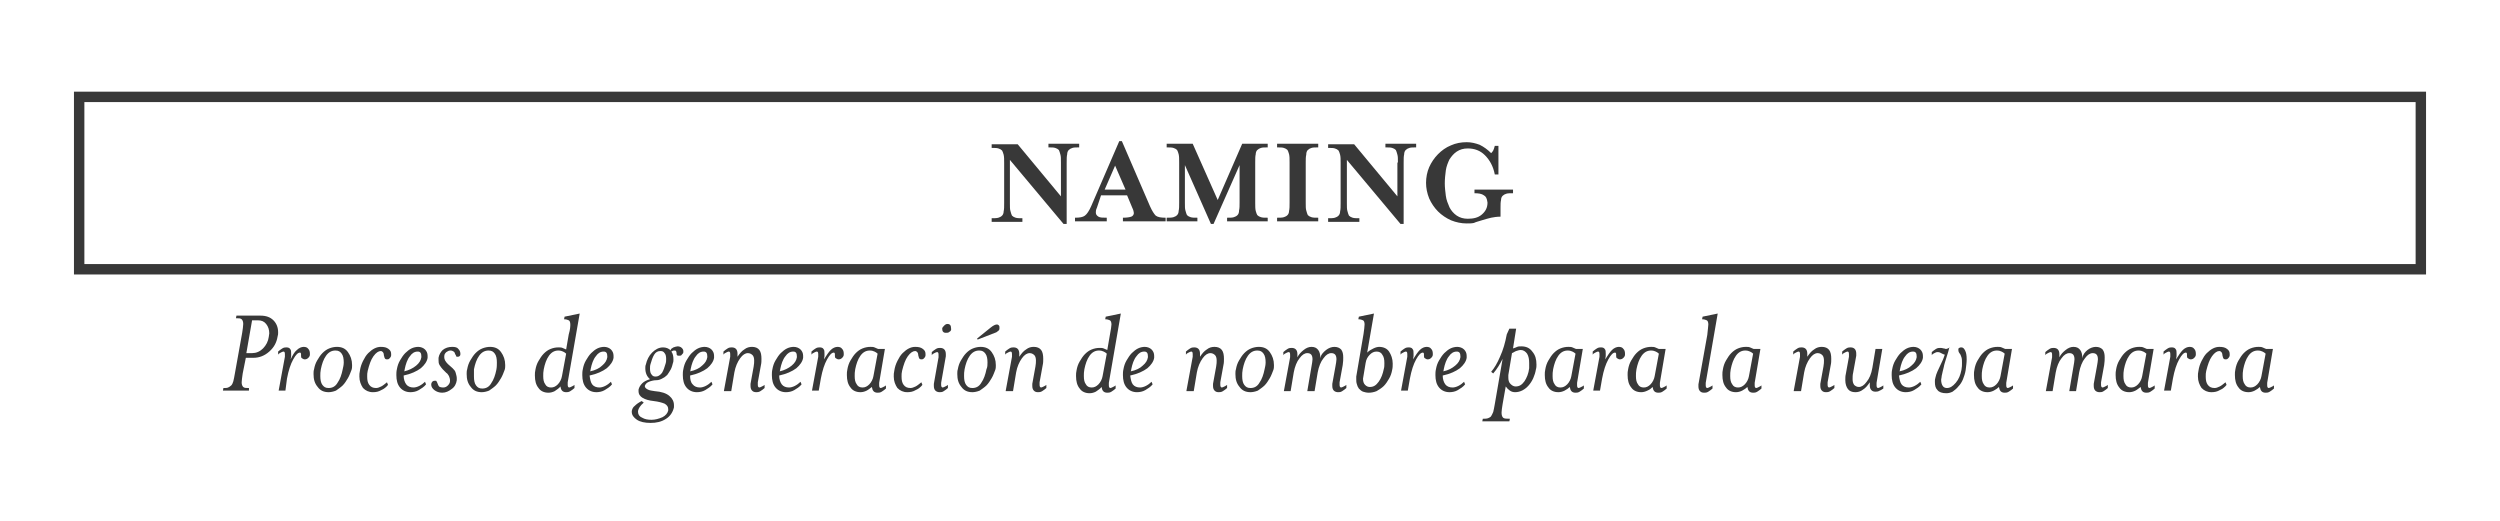 <?xml version="1.0" encoding="utf-8"?>
<!-- Generator: Adobe Illustrator 21.0.0, SVG Export Plug-In . SVG Version: 6.00 Build 0)  -->
<svg version="1.1" id="Layer_1" xmlns="http://www.w3.org/2000/svg" xmlns:xlink="http://www.w3.org/1999/xlink" x="0px" y="0px"
	 viewBox="0 0 480 100" style="enable-background:new 0 0 480 100;" xml:space="preserve">
<style type="text/css">
	.st0{fill:#383838;}
	.st1{fill:none;stroke:#383838;stroke-width:2;stroke-miterlimit:10;}
</style>
<g>
	<g>
		<path class="st0" d="M203.7,31.2c0-0.7,0-1.2-0.1-1.5c-0.1-0.4-0.2-0.7-0.3-0.9c-0.2-0.2-0.4-0.3-0.7-0.4
			c-0.3-0.1-0.7-0.1-1.3-0.1v-0.7h5.9v0.7c-0.6,0-1,0-1.3,0.1c-0.3,0.1-0.5,0.2-0.7,0.4c-0.2,0.2-0.3,0.5-0.3,0.8
			c-0.1,0.4-0.1,0.9-0.1,1.6V43h-0.6l-10.3-12.3v8.3c0,0.7,0,1.2,0.1,1.5c0.1,0.4,0.2,0.7,0.3,0.9c0.2,0.2,0.4,0.3,0.7,0.4
			c0.3,0.1,0.7,0.1,1.3,0.1v0.7h-5.9v-0.7c0.5,0,1,0,1.3-0.1c0.3-0.1,0.5-0.2,0.7-0.4c0.2-0.2,0.3-0.5,0.3-0.8
			c0.1-0.4,0.1-0.9,0.1-1.6v-7.7c0-0.7,0-1.2-0.1-1.6c-0.1-0.4-0.2-0.6-0.3-0.8c-0.2-0.2-0.4-0.3-0.7-0.4c-0.3-0.1-0.7-0.1-1.3-0.1
			v-0.7h5l8.3,10V31.2z"/>
		<path class="st0" d="M210.6,39.9c-0.2,0.4-0.2,0.7-0.2,0.9c0,0.4,0.2,0.6,0.5,0.8c0.3,0.2,0.9,0.2,1.6,0.2v0.7h-6.1v-0.7
			c0.9,0,1.5-0.1,1.9-0.4c0.4-0.3,0.8-0.9,1.2-1.8l5.4-12.5h0.5l5.4,12.5c0.4,0.9,0.8,1.5,1.1,1.8c0.4,0.3,1,0.4,1.9,0.4v0.7h-8.2
			v-0.7c0.8,0,1.3-0.1,1.6-0.2c0.3-0.1,0.5-0.4,0.5-0.7c0-0.2-0.1-0.6-0.3-1l-1-2.4h-5L210.6,39.9z M214.1,31.8l-2,4.6h4L214.1,31.8
			z"/>
		<path class="st0" d="M227.5,38.9c0,0.7,0,1.2,0.1,1.5c0.1,0.4,0.2,0.7,0.3,0.9c0.2,0.2,0.4,0.3,0.7,0.4c0.3,0.1,0.7,0.1,1.3,0.1
			v0.7H224v-0.7c0.5,0,1,0,1.3-0.1c0.3-0.1,0.5-0.2,0.7-0.4c0.2-0.2,0.3-0.5,0.3-0.8c0.1-0.4,0.1-0.9,0.1-1.6v-7.7
			c0-0.7,0-1.2-0.1-1.6c-0.1-0.4-0.2-0.6-0.3-0.8c-0.2-0.2-0.4-0.3-0.7-0.4c-0.3-0.1-0.7-0.1-1.3-0.1v-0.7h5l4.8,10.8l4.7-10.8h4.9
			v0.7c-0.6,0-1,0-1.3,0.1c-0.3,0.1-0.5,0.2-0.7,0.4c-0.2,0.2-0.3,0.5-0.3,0.8c-0.1,0.4-0.1,0.9-0.1,1.6v7.7c0,0.7,0,1.2,0.1,1.6
			c0.1,0.4,0.2,0.6,0.3,0.8c0.2,0.2,0.4,0.3,0.7,0.4c0.3,0.1,0.7,0.1,1.3,0.1v0.7h-7.8v-0.7c0.6,0,1,0,1.3-0.1
			c0.3-0.1,0.5-0.2,0.7-0.4c0.2-0.2,0.3-0.5,0.3-0.9c0.1-0.4,0.1-0.9,0.1-1.5v-7.2L233,43h-0.5l-5-11.3V38.9z"/>
		<path class="st0" d="M245.2,42.5v-0.7c0.5,0,1,0,1.3-0.1c0.3-0.1,0.5-0.2,0.7-0.4c0.2-0.2,0.3-0.5,0.3-0.8
			c0.1-0.4,0.1-0.9,0.1-1.6v-7.7c0-0.7,0-1.2-0.1-1.6c-0.1-0.4-0.2-0.6-0.3-0.8c-0.2-0.2-0.4-0.3-0.7-0.4c-0.3-0.1-0.7-0.1-1.3-0.1
			v-0.7h7.9v0.7c-0.6,0-1,0-1.3,0.1c-0.3,0.1-0.5,0.2-0.7,0.4c-0.2,0.2-0.3,0.5-0.3,0.9c-0.1,0.4-0.1,0.9-0.1,1.5v7.7
			c0,0.7,0,1.2,0.1,1.5c0.1,0.4,0.2,0.7,0.3,0.9c0.2,0.2,0.4,0.3,0.7,0.4c0.3,0.1,0.7,0.1,1.3,0.1v0.7H245.2z"/>
		<path class="st0" d="M268.4,31.2c0-0.7,0-1.2-0.1-1.5c-0.1-0.4-0.2-0.7-0.3-0.9c-0.2-0.2-0.4-0.3-0.7-0.4
			c-0.3-0.1-0.7-0.1-1.3-0.1v-0.7h5.9v0.7c-0.6,0-1,0-1.3,0.1c-0.3,0.1-0.5,0.2-0.7,0.4c-0.2,0.2-0.3,0.5-0.3,0.8
			c-0.1,0.4-0.1,0.9-0.1,1.6V43h-0.6l-10.3-12.3v8.3c0,0.7,0,1.2,0.1,1.5c0.1,0.4,0.2,0.7,0.3,0.9c0.2,0.2,0.4,0.3,0.7,0.4
			c0.3,0.1,0.7,0.1,1.3,0.1v0.7H255v-0.7c0.5,0,1,0,1.3-0.1c0.3-0.1,0.5-0.2,0.7-0.4c0.2-0.2,0.3-0.5,0.3-0.8
			c0.1-0.4,0.1-0.9,0.1-1.6v-7.7c0-0.7,0-1.2-0.1-1.6c-0.1-0.4-0.2-0.6-0.3-0.8c-0.2-0.2-0.4-0.3-0.7-0.4c-0.3-0.1-0.7-0.1-1.3-0.1
			v-0.7h5l8.3,10V31.2z"/>
		<path class="st0" d="M284.9,37.5c-0.4-0.3-1-0.4-1.8-0.4v-0.7h7.4v0.7c-0.6,0-1,0-1.3,0.1c-0.3,0.1-0.5,0.2-0.7,0.4
			c-0.2,0.2-0.3,0.5-0.3,0.8c-0.1,0.4-0.1,0.9-0.1,1.5v1.7c-0.7,0-1.3,0.1-1.8,0.2c-0.5,0.1-1.1,0.3-1.8,0.5
			c-0.6,0.2-1.1,0.3-1.5,0.5c-0.4,0.1-0.9,0.1-1.4,0.1c-1,0-2-0.2-3-0.6c-0.9-0.4-1.8-1-2.5-1.7c-0.7-0.7-1.3-1.6-1.7-2.5
			c-0.4-1-0.6-2-0.6-3s0.2-2.1,0.6-3s1-1.8,1.7-2.5c0.7-0.7,1.5-1.3,2.5-1.7c0.9-0.4,1.9-0.6,3-0.6c0.9,0,1.7,0.2,2.5,0.5
			c0.8,0.4,1.5,0.9,2.2,1.6c0.1-0.1,0.3-0.3,0.4-0.5c0.1-0.2,0.2-0.5,0.3-0.9h0.7v5.5h-0.7c-0.3-1.6-1-2.8-1.9-3.7
			c-0.9-0.9-2-1.3-3.3-1.3c-0.8,0-1.5,0.2-2.1,0.6c-0.6,0.4-1,0.9-1.4,1.5c-0.3,0.6-0.6,1.4-0.7,2.1c-0.1,0.8-0.2,1.6-0.2,2.5
			c0,0.8,0.1,1.6,0.2,2.4c0.1,0.8,0.4,1.5,0.7,2.2c0.3,0.6,0.8,1.2,1.4,1.6c0.6,0.4,1.3,0.6,2.1,0.6c1.1,0,2-0.2,2.7-0.8
			s1.1-1.3,1.1-2.3C285.5,38.1,285.3,37.7,284.9,37.5z"/>
	</g>
	<rect x="15.2" y="18.6" class="st1" width="449.6" height="33.1"/>
	<g>
		<path class="st0" d="M52.5,61.5c0.6,0.6,0.9,1.4,0.9,2.3c0,0.3,0,0.5-0.1,0.8c-0.2,1.2-0.7,2.1-1.6,2.9c-0.9,0.8-1.9,1.2-3.1,1.2
			h-1.4l-0.6,3c-0.1,0.8-0.2,1.3-0.2,1.7c0,0.4,0.1,0.7,0.3,0.9c0.2,0.2,0.6,0.2,1.1,0.2L47.8,75h-5l0.1-0.5c0.4,0,0.7,0,0.9-0.1
			c0.2-0.1,0.4-0.2,0.6-0.4c0.2-0.2,0.3-0.5,0.4-0.8c0.1-0.4,0.2-0.9,0.3-1.5l1.4-7.8c0.1-0.7,0.2-1.3,0.2-1.7
			c0-0.4-0.1-0.7-0.3-0.9c-0.2-0.2-0.6-0.2-1.1-0.2l0.1-0.5H50C51.1,60.6,51.9,60.9,52.5,61.5z M50.5,66.9c0.6-0.6,1-1.4,1.1-2.2
			c0-0.2,0.1-0.5,0.1-0.7c0-0.7-0.2-1.3-0.6-1.8c-0.4-0.5-0.9-0.7-1.6-0.7h-1.1l-1.1,6.3h1.1C49.2,67.8,49.9,67.5,50.5,66.9z"/>
		<path class="st0" d="M57,67.2c0.4-0.4,0.9-0.6,1.3-0.6c0.4,0,0.7,0.1,0.9,0.4c0.2,0.2,0.3,0.5,0.3,0.9c0,0,0,0.1,0,0.1
			c0,0.1,0,0.1,0,0.1c0,0.2-0.1,0.4-0.3,0.6c-0.2,0.2-0.4,0.3-0.7,0.3c-0.2,0-0.3-0.1-0.5-0.2s-0.2-0.3-0.2-0.5c0,0,0,0,0,0v-0.1
			c0,0,0-0.1,0-0.1c0,0,0-0.1,0-0.1c0-0.2-0.1-0.3-0.2-0.3c-0.4,0-0.8,0.4-1.3,1.3c-0.5,0.9-0.9,2.1-1.2,3.7L54.8,75h-1.3l1.2-6.5
			c0-0.2,0-0.3,0-0.5c0-0.4-0.1-0.5-0.3-0.5c-0.1,0-0.3,0.1-0.5,0.2c-0.2,0.1-0.4,0.2-0.5,0.4v-0.6c0.2-0.2,0.5-0.4,0.8-0.6
			c0.3-0.2,0.6-0.2,0.8-0.2c0.3,0,0.6,0.1,0.7,0.3c0.2,0.2,0.2,0.5,0.2,0.9c0,0.1,0,0.3,0,0.5l-0.1,0.6C56.2,68.2,56.5,67.6,57,67.2
			z"/>
		<path class="st0" d="M66.8,72.6c-0.3,0.5-0.6,1-1,1.4s-0.9,0.7-1.3,1c-0.5,0.2-1,0.3-1.4,0.3c-0.9,0-1.6-0.3-2.1-1
			c-0.6-0.7-0.8-1.5-0.8-2.5c0-0.3,0-0.6,0.1-0.9c0.1-0.6,0.3-1.2,0.6-1.7c0.3-0.5,0.6-1,1-1.4c0.4-0.4,0.8-0.7,1.3-0.9
			c0.5-0.2,1-0.3,1.5-0.3c0.9,0,1.6,0.3,2.1,1s0.8,1.5,0.8,2.5c0,0.3,0,0.6-0.1,0.9C67.3,71.5,67.1,72.1,66.8,72.6z M66,69.6
			c0-0.7-0.1-1.3-0.4-1.7s-0.6-0.6-1.2-0.6c-0.7,0-1.3,0.3-1.8,1s-0.8,1.6-1,2.6c-0.1,0.5-0.1,0.9-0.1,1.3c0,0.7,0.1,1.3,0.4,1.7
			s0.6,0.6,1.2,0.6c0.7,0,1.3-0.3,1.7-1c0.5-0.7,0.8-1.6,1-2.6C65.9,70.5,66,70,66,69.6z"/>
		<path class="st0" d="M73.2,74.9c-0.5,0.3-1,0.4-1.6,0.4c-0.8,0-1.4-0.3-1.9-0.8c-0.4-0.6-0.7-1.3-0.7-2.2c0-0.4,0-0.7,0.1-1.1
			c0.1-0.7,0.3-1.3,0.6-1.9c0.3-0.6,0.6-1.1,1-1.5c0.4-0.4,0.8-0.7,1.2-0.9s0.8-0.3,1.2-0.3c0.7,0,1.1,0.1,1.5,0.4s0.5,0.6,0.5,1
			l0,0.1c0,0,0,0.1,0,0.1c0,0.2-0.1,0.4-0.3,0.6s-0.3,0.2-0.5,0.2c-0.2,0-0.4-0.1-0.4-0.2c-0.1-0.1-0.1-0.3-0.2-0.6
			c0-0.3-0.1-0.5-0.2-0.6c-0.1-0.1-0.2-0.2-0.4-0.2c-0.4,0-0.9,0.3-1.4,1c-0.5,0.7-0.8,1.6-1.1,2.8c-0.1,0.4-0.1,0.7-0.1,1.1
			c0,0.7,0.1,1.2,0.4,1.6c0.3,0.4,0.7,0.6,1.3,0.6c0.3,0,0.6-0.1,1-0.3c0.4-0.2,0.7-0.5,1.1-0.8l0.2,0.5
			C74.2,74.3,73.7,74.7,73.2,74.9z"/>
		<path class="st0" d="M78,73.8c0.3,0.4,0.8,0.6,1.4,0.6c0.3,0,0.7-0.1,1.1-0.3c0.4-0.2,0.8-0.5,1.1-0.8l0.2,0.5
			c-0.4,0.5-0.9,0.8-1.4,1.1s-1.1,0.4-1.6,0.4c-0.8,0-1.5-0.3-2-0.9c-0.5-0.6-0.7-1.4-0.7-2.4c0-0.3,0-0.7,0.1-1.1
			c0.1-0.6,0.3-1.2,0.6-1.7c0.3-0.5,0.6-1,1-1.4c0.4-0.4,0.8-0.7,1.2-0.9s0.9-0.3,1.3-0.3c0.5,0,1,0.2,1.3,0.5
			c0.3,0.3,0.5,0.7,0.5,1.2c0,0.1,0,0.3,0,0.4c-0.1,0.7-0.6,1.4-1.3,2c-0.8,0.6-1.9,1.1-3.3,1.4C77.5,72.8,77.7,73.4,78,73.8z
			 M79.9,70.2c0.6-0.5,0.9-1,1-1.6c0,0,0-0.1,0-0.1c0-0.1,0-0.1,0-0.1c0-0.6-0.2-0.9-0.7-0.9c-0.6,0-1.1,0.3-1.5,0.9
			c-0.5,0.6-0.8,1.5-1,2.5c0,0.1,0,0.2-0.1,0.4C78.5,71.1,79.3,70.7,79.9,70.2z"/>
		<path class="st0" d="M86.7,74.7c-0.5,0.4-1.1,0.7-1.8,0.7c-0.6,0-1.1-0.2-1.5-0.5c-0.4-0.3-0.6-0.7-0.6-1c0,0,0-0.1,0-0.1v-0.1
			c0.1-0.4,0.3-0.6,0.7-0.6c0.2,0,0.3,0,0.3,0.1c0.1,0.1,0.1,0.2,0.2,0.4c0.1,0.3,0.2,0.5,0.3,0.6s0.4,0.2,0.8,0.2
			c0.3,0,0.6-0.1,0.9-0.4c0.2-0.2,0.4-0.5,0.4-0.8c0,0,0,0,0-0.1c0,0,0-0.1,0-0.1c0-0.3-0.1-0.5-0.2-0.8c-0.2-0.3-0.3-0.5-0.5-0.6
			L85,70.9c-0.2-0.2-0.4-0.5-0.6-0.8c-0.2-0.3-0.2-0.7-0.2-1c0,0,0-0.1,0-0.2c0-0.1,0-0.1,0-0.2c0.1-0.6,0.4-1.1,0.8-1.5
			c0.5-0.4,1.1-0.6,1.8-0.6c0.6,0,1,0.1,1.2,0.4c0.3,0.3,0.4,0.6,0.4,1c0,0.3-0.2,0.5-0.5,0.5c-0.2,0-0.3,0-0.3-0.1
			s-0.1-0.2-0.2-0.4c-0.1-0.2-0.1-0.4-0.3-0.5s-0.3-0.2-0.6-0.2c-0.3,0-0.5,0.1-0.8,0.3c-0.2,0.2-0.4,0.4-0.4,0.8c0,0,0,0.1,0,0.1
			c0,0.1,0,0.1,0,0.1c0,0.4,0.2,0.8,0.7,1.3l0.9,0.8c0.3,0.3,0.5,0.5,0.6,0.9s0.2,0.7,0.2,1c0,0.1,0,0.1,0,0.2c0,0.1,0,0.2,0,0.2
			C87.6,73.7,87.3,74.3,86.7,74.7z"/>
		<path class="st0" d="M96.2,72.6c-0.3,0.5-0.6,1-1,1.4s-0.9,0.7-1.3,1c-0.5,0.2-1,0.3-1.4,0.3c-0.9,0-1.6-0.3-2.1-1
			c-0.6-0.7-0.8-1.5-0.8-2.5c0-0.3,0-0.6,0.1-0.9c0.1-0.6,0.3-1.2,0.6-1.7c0.3-0.5,0.6-1,1-1.4c0.4-0.4,0.8-0.7,1.3-0.9
			c0.5-0.2,1-0.3,1.5-0.3c0.9,0,1.6,0.3,2.1,1s0.8,1.5,0.8,2.5c0,0.3,0,0.6-0.1,0.9C96.7,71.5,96.5,72.1,96.2,72.6z M95.4,69.6
			c0-0.7-0.1-1.3-0.4-1.7s-0.6-0.6-1.2-0.6c-0.7,0-1.3,0.3-1.8,1s-0.8,1.6-1,2.6C91,71.4,91,71.9,91,72.3c0,0.7,0.1,1.3,0.4,1.7
			s0.6,0.6,1.2,0.6c0.7,0,1.3-0.3,1.7-1c0.5-0.7,0.8-1.6,1-2.6C95.4,70.5,95.4,70,95.4,69.6z"/>
		<path class="st0" d="M109.5,62.3c0-0.4-0.1-0.7-0.3-0.8s-0.5-0.2-0.9-0.2l0.1-0.5l2.9-0.6L109,73.4c0,0.2,0,0.3,0,0.5
			c0,0.3,0.1,0.5,0.3,0.5c0.1,0,0.3-0.1,0.5-0.2c0.2-0.1,0.4-0.2,0.5-0.3v0.6c-0.2,0.2-0.5,0.4-0.8,0.6c-0.3,0.2-0.6,0.2-0.8,0.2
			c-0.7,0-1-0.4-1.1-1.1c-0.3,0.4-0.7,0.6-1.1,0.9c-0.4,0.2-0.8,0.3-1.2,0.3c-0.8,0-1.5-0.3-1.9-0.9c-0.5-0.6-0.7-1.4-0.7-2.4
			c0-0.4,0-0.7,0.1-1.1c0.1-0.6,0.3-1.2,0.6-1.7c0.3-0.5,0.6-1,1-1.4c0.4-0.4,0.8-0.7,1.3-0.9c0.5-0.2,1-0.3,1.5-0.3
			c0.3,0,0.6,0,0.8,0.1c0.2,0.1,0.5,0.2,0.7,0.3l0.5-2.9C109.5,63.2,109.5,62.6,109.5,62.3z M108.7,67.9c-0.2-0.2-0.4-0.3-0.6-0.4
			c-0.2-0.1-0.5-0.2-0.9-0.2c-0.7,0-1.3,0.3-1.8,1c-0.5,0.7-0.8,1.6-1,2.6c-0.1,0.5-0.1,0.9-0.1,1.3c0,0.7,0.1,1.2,0.4,1.6
			c0.2,0.4,0.6,0.6,1.1,0.6c0.5,0,0.9-0.2,1.3-0.6c0.4-0.4,0.7-1,0.8-1.6L108.7,67.9z"/>
		<path class="st0" d="M113.7,73.8c0.3,0.4,0.8,0.6,1.4,0.6c0.3,0,0.7-0.1,1.1-0.3c0.4-0.2,0.8-0.5,1.1-0.8l0.2,0.5
			c-0.4,0.5-0.9,0.8-1.4,1.1s-1.1,0.4-1.6,0.4c-0.8,0-1.5-0.3-2-0.9c-0.5-0.6-0.7-1.4-0.7-2.4c0-0.3,0-0.7,0.1-1.1
			c0.1-0.6,0.3-1.2,0.6-1.7c0.3-0.5,0.6-1,1-1.4c0.4-0.4,0.8-0.7,1.2-0.9s0.9-0.3,1.3-0.3c0.5,0,1,0.2,1.3,0.5
			c0.3,0.3,0.5,0.7,0.5,1.2c0,0.1,0,0.3,0,0.4c-0.1,0.7-0.6,1.4-1.3,2c-0.8,0.6-1.9,1.1-3.3,1.4C113.3,72.8,113.4,73.4,113.7,73.8z
			 M115.6,70.2c0.6-0.5,0.9-1,1-1.6c0,0,0-0.1,0-0.1c0-0.1,0-0.1,0-0.1c0-0.6-0.2-0.9-0.7-0.9c-0.6,0-1.1,0.3-1.5,0.9
			c-0.5,0.6-0.8,1.5-1,2.5c0,0.1,0,0.2-0.1,0.4C114.3,71.1,115.1,70.7,115.6,70.2z"/>
		<path class="st0" d="M129.3,66.7c0.3-0.1,0.6-0.2,0.8-0.2c0.3,0,0.6,0.1,0.8,0.3c0.2,0.2,0.3,0.4,0.3,0.6c0,0,0,0,0,0.1
			c0,0,0,0,0,0.1c0,0.2-0.1,0.3-0.3,0.5c-0.1,0.2-0.3,0.2-0.5,0.2c-0.2,0-0.3,0-0.4-0.1c-0.1-0.1-0.1-0.2-0.1-0.4
			c0-0.2-0.1-0.3-0.1-0.4c-0.1-0.1-0.2-0.1-0.4-0.1c-0.2,0-0.3,0.1-0.5,0.2c0.3,0.4,0.4,0.9,0.4,1.5c0,0.2,0,0.5-0.1,0.7
			c-0.1,0.4-0.2,0.8-0.4,1.2c-0.2,0.4-0.5,0.8-0.7,1.1c-0.3,0.3-0.6,0.5-1,0.7c-0.4,0.2-0.7,0.3-1.1,0.3c-0.4,0-0.9,0.1-1.4,0.3
			c-0.5,0.2-0.7,0.5-0.8,0.8c0,0.3,0.2,0.5,0.6,0.7c0.4,0.2,0.8,0.2,1.3,0.3c1.3,0.1,2.2,0.4,2.8,0.9c0.6,0.5,0.9,1.1,0.9,1.8
			c0,0.1,0,0.3,0,0.4c-0.2,0.9-0.7,1.7-1.5,2.2c-0.9,0.6-1.9,0.8-3,0.8c-1.1,0-2-0.2-2.6-0.6c-0.6-0.4-1-0.9-1-1.5c0,0,0-0.1,0-0.1
			c0-0.1,0-0.1,0-0.1c0.1-0.4,0.2-0.7,0.6-1c0.3-0.3,0.7-0.6,1.3-0.9l0.4,0.3c-0.7,0.6-1,1.1-1.1,1.6c0,0,0,0,0,0.1c0,0,0,0.1,0,0.1
			c0,0.5,0.3,0.9,0.8,1.1c0.5,0.3,1.1,0.4,1.8,0.4c0.7,0,1.4-0.2,2.1-0.5c0.6-0.3,1-0.8,1.1-1.3c0,0,0-0.1,0-0.1c0-0.1,0-0.1,0-0.1
			c0-0.5-0.2-0.8-0.7-1.1c-0.5-0.2-1.2-0.4-2.1-0.5c-0.9-0.1-1.6-0.3-2.1-0.6s-0.8-0.7-0.8-1.3c0,0,0-0.1,0-0.1c0-0.1,0-0.1,0-0.2
			c0.1-0.4,0.3-0.8,0.7-1.2c0.4-0.4,0.9-0.6,1.5-0.8c-0.6-0.5-0.9-1.2-0.9-2.1c0-0.2,0-0.5,0.1-0.7c0.2-0.9,0.6-1.7,1.2-2.3
			c0.6-0.6,1.3-1,2.1-1c0.6,0,1.1,0.2,1.5,0.6C128.7,67,129,66.9,129.3,66.7z M127.9,68.9c0-0.5-0.1-0.9-0.3-1.1
			c-0.2-0.3-0.4-0.4-0.8-0.4c-0.5,0-0.9,0.2-1.2,0.7s-0.5,1.1-0.7,1.8c-0.1,0.3-0.1,0.6-0.1,0.9c0,0.5,0.1,0.9,0.3,1.1
			c0.2,0.3,0.4,0.4,0.8,0.4c0.4,0,0.8-0.2,1.2-0.7c0.3-0.5,0.5-1.1,0.7-1.8C127.9,69.5,127.9,69.2,127.9,68.9z"/>
		<path class="st0" d="M133,73.8c0.3,0.4,0.8,0.6,1.4,0.6c0.3,0,0.7-0.1,1.1-0.3c0.4-0.2,0.8-0.5,1.1-0.8l0.2,0.5
			c-0.4,0.5-0.9,0.8-1.4,1.1s-1.1,0.4-1.6,0.4c-0.8,0-1.5-0.3-2-0.9c-0.5-0.6-0.7-1.4-0.7-2.4c0-0.3,0-0.7,0.1-1.1
			c0.1-0.6,0.3-1.2,0.6-1.7c0.3-0.5,0.6-1,1-1.4c0.4-0.4,0.8-0.7,1.2-0.9s0.9-0.3,1.3-0.3c0.5,0,1,0.2,1.3,0.5
			c0.3,0.3,0.5,0.7,0.5,1.2c0,0.1,0,0.3,0,0.4c-0.1,0.7-0.6,1.4-1.3,2c-0.8,0.6-1.9,1.1-3.3,1.4C132.5,72.8,132.6,73.4,133,73.8z
			 M134.8,70.2c0.6-0.5,0.9-1,1-1.6c0,0,0-0.1,0-0.1c0-0.1,0-0.1,0-0.1c0-0.6-0.2-0.9-0.7-0.9c-0.6,0-1.1,0.3-1.5,0.9
			c-0.5,0.6-0.8,1.5-1,2.5c0,0.1,0,0.2-0.1,0.4C133.5,71.1,134.3,70.7,134.8,70.2z"/>
		<path class="st0" d="M139,75l1.2-6.5c0-0.2,0-0.3,0-0.5c0-0.4-0.1-0.5-0.3-0.5c-0.1,0-0.3,0.1-0.5,0.2c-0.2,0.1-0.4,0.2-0.5,0.4
			v-0.6c0.2-0.2,0.5-0.4,0.8-0.6c0.3-0.2,0.6-0.2,0.8-0.2c0.7,0,1.1,0.4,1.1,1.2c0,0.1,0,0.3,0,0.4l0,0.2c0.4-0.6,0.8-1.1,1.3-1.4
			c0.5-0.4,1-0.5,1.5-0.5c0.6,0,1.1,0.2,1.4,0.6c0.3,0.4,0.4,1,0.4,1.7c0,0.4,0,0.8-0.1,1.2l-0.6,3.3c0,0.2,0,0.3,0,0.5
			c0,0.3,0.1,0.5,0.3,0.5c0.1,0,0.3-0.1,0.5-0.2c0.2-0.1,0.4-0.2,0.5-0.3v0.6c-0.2,0.2-0.5,0.4-0.8,0.6c-0.3,0.2-0.6,0.2-0.8,0.2
			c-0.4,0-0.6-0.1-0.8-0.3c-0.2-0.2-0.3-0.5-0.3-0.9c0,0,0-0.1,0-0.2c0-0.1,0-0.2,0-0.2l0.6-3.3c0.1-0.5,0.1-0.9,0.1-1.2
			c0-0.4-0.1-0.8-0.3-1c-0.2-0.2-0.5-0.4-0.9-0.4c-0.5,0-1,0.3-1.5,1c-0.5,0.7-0.9,1.6-1.1,2.7l-0.6,3.6H139z"/>
		<path class="st0" d="M150.1,73.8c0.3,0.4,0.8,0.6,1.4,0.6c0.3,0,0.7-0.1,1.1-0.3c0.4-0.2,0.8-0.5,1.1-0.8l0.2,0.5
			c-0.4,0.5-0.9,0.8-1.4,1.1s-1.1,0.4-1.6,0.4c-0.8,0-1.5-0.3-2-0.9c-0.5-0.6-0.7-1.4-0.7-2.4c0-0.3,0-0.7,0.1-1.1
			c0.1-0.6,0.3-1.2,0.6-1.7c0.3-0.5,0.6-1,1-1.4c0.4-0.4,0.8-0.7,1.2-0.9s0.9-0.3,1.3-0.3c0.5,0,1,0.2,1.3,0.5
			c0.3,0.3,0.5,0.7,0.5,1.2c0,0.1,0,0.3,0,0.4c-0.1,0.7-0.6,1.4-1.3,2c-0.8,0.6-1.9,1.1-3.3,1.4C149.6,72.8,149.8,73.4,150.1,73.8z
			 M152,70.2c0.6-0.5,0.9-1,1-1.6c0,0,0-0.1,0-0.1c0-0.1,0-0.1,0-0.1c0-0.6-0.2-0.9-0.7-0.9c-0.6,0-1.1,0.3-1.5,0.9
			c-0.5,0.6-0.8,1.5-1,2.5c0,0.1,0,0.2-0.1,0.4C150.6,71.1,151.4,70.7,152,70.2z"/>
		<path class="st0" d="M159.5,67.2c0.4-0.4,0.9-0.6,1.3-0.6c0.4,0,0.7,0.1,0.9,0.4c0.2,0.2,0.3,0.5,0.3,0.9c0,0,0,0.1,0,0.1
			c0,0.1,0,0.1,0,0.1c0,0.2-0.1,0.4-0.3,0.6c-0.2,0.2-0.4,0.3-0.7,0.3c-0.2,0-0.3-0.1-0.5-0.2s-0.2-0.3-0.2-0.5c0,0,0,0,0,0v-0.1
			c0,0,0-0.1,0-0.1c0,0,0-0.1,0-0.1c0-0.2-0.1-0.3-0.2-0.3c-0.4,0-0.8,0.4-1.3,1.3c-0.5,0.9-0.9,2.1-1.2,3.7l-0.4,2.3h-1.3l1.2-6.5
			c0-0.2,0-0.3,0-0.5c0-0.4-0.1-0.5-0.3-0.5c-0.1,0-0.3,0.1-0.5,0.2c-0.2,0.1-0.4,0.2-0.5,0.4v-0.6c0.2-0.2,0.5-0.4,0.8-0.6
			c0.3-0.2,0.6-0.2,0.8-0.2c0.3,0,0.6,0.1,0.7,0.3c0.2,0.2,0.2,0.5,0.2,0.9c0,0.1,0,0.3,0,0.5l-0.1,0.6
			C158.7,68.2,159.1,67.6,159.5,67.2z"/>
		<path class="st0" d="M166.4,75c-0.4,0.2-0.8,0.3-1.2,0.3c-0.8,0-1.5-0.3-1.9-0.9c-0.5-0.6-0.7-1.4-0.7-2.4c0-0.4,0-0.7,0.1-1.1
			c0.1-0.6,0.3-1.2,0.6-1.7c0.3-0.5,0.6-1,1-1.4c0.4-0.4,0.8-0.7,1.3-0.9c0.5-0.2,1-0.3,1.5-0.3c0.3,0,0.6,0,0.8,0.1
			c0.2,0.1,0.5,0.2,0.7,0.3h1.3l-1.1,6.5c0,0.2,0,0.3,0,0.5c0,0.3,0.1,0.5,0.3,0.5c0.1,0,0.3-0.1,0.5-0.2c0.2-0.1,0.4-0.2,0.5-0.3
			v0.6c-0.2,0.2-0.5,0.4-0.8,0.6c-0.3,0.2-0.6,0.2-0.8,0.2c-0.7,0-1-0.4-1.1-1.1C167.1,74.5,166.8,74.8,166.4,75z M168.5,67.9
			c-0.2-0.2-0.4-0.3-0.6-0.4c-0.2-0.1-0.5-0.2-0.9-0.2c-0.7,0-1.3,0.3-1.8,1c-0.5,0.7-0.8,1.6-1,2.6c-0.1,0.5-0.1,0.9-0.1,1.3
			c0,0.7,0.1,1.2,0.4,1.6c0.2,0.4,0.6,0.6,1.1,0.6c0.5,0,0.9-0.2,1.3-0.6c0.4-0.4,0.7-1,0.8-1.6L168.5,67.9z"/>
		<path class="st0" d="M175.8,74.9c-0.5,0.3-1,0.4-1.6,0.4c-0.8,0-1.4-0.3-1.9-0.8c-0.4-0.6-0.7-1.3-0.7-2.2c0-0.4,0-0.7,0.1-1.1
			c0.1-0.7,0.3-1.3,0.6-1.9c0.3-0.6,0.6-1.1,1-1.5c0.4-0.4,0.8-0.7,1.2-0.9s0.8-0.3,1.2-0.3c0.7,0,1.1,0.1,1.5,0.4s0.5,0.6,0.5,1
			l0,0.1c0,0,0,0.1,0,0.1c0,0.2-0.1,0.4-0.3,0.6s-0.3,0.2-0.5,0.2c-0.2,0-0.4-0.1-0.4-0.2c-0.1-0.1-0.1-0.3-0.2-0.6
			c0-0.3-0.1-0.5-0.2-0.6c-0.1-0.1-0.2-0.2-0.4-0.2c-0.4,0-0.9,0.3-1.4,1c-0.5,0.7-0.8,1.6-1.1,2.8c-0.1,0.4-0.1,0.7-0.1,1.1
			c0,0.7,0.1,1.2,0.4,1.6c0.3,0.4,0.7,0.6,1.3,0.6c0.3,0,0.6-0.1,1-0.3c0.4-0.2,0.7-0.5,1.1-0.8l0.2,0.5
			C176.8,74.3,176.3,74.7,175.8,74.9z"/>
		<path class="st0" d="M180.7,73.9c0,0.3,0.1,0.5,0.3,0.5c0.1,0,0.3-0.1,0.5-0.2c0.2-0.1,0.4-0.2,0.5-0.3v0.6
			c-0.2,0.2-0.5,0.4-0.8,0.6c-0.3,0.2-0.5,0.2-0.8,0.2c-0.3,0-0.6-0.1-0.8-0.3c-0.2-0.2-0.3-0.5-0.3-0.9c0-0.1,0-0.3,0-0.4l0.9-5.1
			c0-0.2,0-0.3,0-0.5c0-0.4-0.1-0.5-0.3-0.5c-0.1,0-0.3,0.1-0.5,0.2c-0.2,0.1-0.4,0.2-0.5,0.4v-0.6c0.2-0.2,0.5-0.4,0.8-0.6
			c0.3-0.2,0.6-0.2,0.8-0.2c0.7,0,1.1,0.4,1.1,1.2c0,0.1,0,0.3,0,0.4l-0.9,5.1C180.7,73.6,180.7,73.8,180.7,73.9z M182.3,63.7
			c-0.2,0.2-0.4,0.2-0.7,0.2c-0.5,0-0.7-0.3-0.7-0.8c0-0.2,0.2-0.4,0.4-0.6s0.4-0.3,0.6-0.3c0.5,0,0.7,0.3,0.7,0.8
			C182.7,63.4,182.5,63.6,182.3,63.7z"/>
		<path class="st0" d="M190.4,72.6c-0.3,0.5-0.6,1-1,1.4s-0.9,0.7-1.3,1c-0.5,0.2-1,0.3-1.4,0.3c-0.9,0-1.6-0.3-2.1-1
			c-0.6-0.7-0.8-1.5-0.8-2.5c0-0.3,0-0.6,0.1-0.9c0.1-0.6,0.3-1.2,0.6-1.7c0.3-0.5,0.6-1,1-1.4c0.4-0.4,0.8-0.7,1.3-0.9
			c0.5-0.2,1-0.3,1.5-0.3c0.9,0,1.6,0.3,2.1,1s0.8,1.5,0.8,2.5c0,0.3,0,0.6-0.1,0.9C190.9,71.5,190.7,72.1,190.4,72.6z M189.6,69.6
			c0-0.7-0.1-1.3-0.4-1.7s-0.6-0.6-1.2-0.6c-0.7,0-1.3,0.3-1.8,1s-0.8,1.6-1,2.6c-0.1,0.5-0.1,0.9-0.1,1.3c0,0.7,0.1,1.3,0.4,1.7
			s0.6,0.6,1.2,0.6c0.7,0,1.3-0.3,1.7-1c0.5-0.7,0.8-1.6,1-2.6C189.6,70.5,189.6,70,189.6,69.6z M191.7,63.5
			c-0.1,0.1-0.3,0.2-0.4,0.3l-3.6,1.4l-0.1-0.2l2.6-2.1c0.5-0.4,0.9-0.6,1.2-0.6c0.2,0,0.3,0.1,0.4,0.2s0.1,0.3,0.1,0.5
			C191.9,63.2,191.9,63.3,191.7,63.5z"/>
		<path class="st0" d="M193.1,75l1.2-6.5c0-0.2,0-0.3,0-0.5c0-0.4-0.1-0.5-0.3-0.5c-0.1,0-0.3,0.1-0.5,0.2c-0.2,0.1-0.4,0.2-0.5,0.4
			v-0.6c0.2-0.2,0.5-0.4,0.8-0.6c0.3-0.2,0.6-0.2,0.8-0.2c0.7,0,1.1,0.4,1.1,1.2c0,0.1,0,0.3,0,0.4l0,0.2c0.4-0.6,0.8-1.1,1.3-1.4
			c0.5-0.4,1-0.5,1.5-0.5c0.6,0,1.1,0.2,1.4,0.6c0.3,0.4,0.4,1,0.4,1.7c0,0.4,0,0.8-0.1,1.2l-0.6,3.3c0,0.2,0,0.3,0,0.5
			c0,0.3,0.1,0.5,0.3,0.5c0.1,0,0.3-0.1,0.5-0.2c0.2-0.1,0.4-0.2,0.5-0.3v0.6c-0.2,0.2-0.5,0.4-0.8,0.6c-0.3,0.2-0.6,0.2-0.8,0.2
			c-0.4,0-0.6-0.1-0.8-0.3c-0.2-0.2-0.3-0.5-0.3-0.9c0,0,0-0.1,0-0.2c0-0.1,0-0.2,0-0.2l0.6-3.3c0.1-0.5,0.1-0.9,0.1-1.2
			c0-0.4-0.1-0.8-0.3-1c-0.2-0.2-0.5-0.4-0.9-0.4c-0.5,0-1,0.3-1.5,1c-0.5,0.7-0.9,1.6-1.1,2.7l-0.6,3.6H193.1z"/>
		<path class="st0" d="M213.4,62.3c0-0.4-0.1-0.7-0.3-0.8s-0.5-0.2-0.9-0.2l0.1-0.5l2.9-0.6l-2.3,13.3c0,0.2,0,0.3,0,0.5
			c0,0.3,0.1,0.5,0.3,0.5c0.1,0,0.3-0.1,0.5-0.2c0.2-0.1,0.4-0.2,0.5-0.3v0.6c-0.2,0.2-0.5,0.4-0.8,0.6c-0.3,0.2-0.6,0.2-0.8,0.2
			c-0.7,0-1-0.4-1.1-1.1c-0.3,0.4-0.7,0.6-1.1,0.9c-0.4,0.2-0.8,0.3-1.2,0.3c-0.8,0-1.5-0.3-1.9-0.9c-0.5-0.6-0.7-1.4-0.7-2.4
			c0-0.4,0-0.7,0.1-1.1c0.1-0.6,0.3-1.2,0.6-1.7c0.3-0.5,0.6-1,1-1.4c0.4-0.4,0.8-0.7,1.3-0.9c0.5-0.2,1-0.3,1.5-0.3
			c0.3,0,0.6,0,0.8,0.1c0.2,0.1,0.5,0.2,0.7,0.3l0.5-2.9C213.3,63.2,213.4,62.6,213.4,62.3z M212.5,67.9c-0.2-0.2-0.4-0.3-0.6-0.4
			c-0.2-0.1-0.5-0.2-0.9-0.2c-0.7,0-1.3,0.3-1.8,1c-0.5,0.7-0.8,1.6-1,2.6c-0.1,0.5-0.1,0.9-0.1,1.3c0,0.7,0.1,1.2,0.4,1.6
			c0.2,0.4,0.6,0.6,1.1,0.6c0.5,0,0.9-0.2,1.3-0.6c0.4-0.4,0.7-1,0.8-1.6L212.5,67.9z"/>
		<path class="st0" d="M217.5,73.8c0.3,0.4,0.8,0.6,1.4,0.6c0.3,0,0.7-0.1,1.1-0.3c0.4-0.2,0.8-0.5,1.1-0.8l0.2,0.5
			c-0.4,0.5-0.9,0.8-1.4,1.1s-1.1,0.4-1.6,0.4c-0.8,0-1.5-0.3-2-0.9c-0.5-0.6-0.7-1.4-0.7-2.4c0-0.3,0-0.7,0.1-1.1
			c0.1-0.6,0.3-1.2,0.6-1.7c0.3-0.5,0.6-1,1-1.4c0.4-0.4,0.8-0.7,1.2-0.9s0.9-0.3,1.3-0.3c0.5,0,1,0.2,1.3,0.5
			c0.3,0.3,0.5,0.7,0.5,1.2c0,0.1,0,0.3,0,0.4c-0.1,0.7-0.6,1.4-1.3,2c-0.8,0.6-1.9,1.1-3.3,1.4C217.1,72.8,217.2,73.4,217.5,73.8z
			 M219.4,70.2c0.6-0.5,0.9-1,1-1.6c0,0,0-0.1,0-0.1c0-0.1,0-0.1,0-0.1c0-0.6-0.2-0.9-0.7-0.9c-0.6,0-1.1,0.3-1.5,0.9
			c-0.5,0.6-0.8,1.5-1,2.5c0,0.1,0,0.2-0.1,0.4C218.1,71.1,218.9,70.7,219.4,70.2z"/>
		<path class="st0" d="M227.8,75l1.2-6.5c0-0.2,0-0.3,0-0.5c0-0.4-0.1-0.5-0.3-0.5c-0.1,0-0.3,0.1-0.5,0.2c-0.2,0.1-0.4,0.2-0.5,0.4
			v-0.6c0.2-0.2,0.5-0.4,0.8-0.6c0.3-0.2,0.6-0.2,0.8-0.2c0.7,0,1.1,0.4,1.1,1.2c0,0.1,0,0.3,0,0.4l0,0.2c0.4-0.6,0.8-1.1,1.3-1.4
			c0.5-0.4,1-0.5,1.5-0.5c0.6,0,1.1,0.2,1.4,0.6c0.3,0.4,0.4,1,0.4,1.7c0,0.4,0,0.8-0.1,1.2l-0.6,3.3c0,0.2,0,0.3,0,0.5
			c0,0.3,0.1,0.5,0.3,0.5c0.1,0,0.3-0.1,0.5-0.2c0.2-0.1,0.4-0.2,0.5-0.3v0.6c-0.2,0.2-0.5,0.4-0.8,0.6c-0.3,0.2-0.6,0.2-0.8,0.2
			c-0.4,0-0.6-0.1-0.8-0.3c-0.2-0.2-0.3-0.5-0.3-0.9c0,0,0-0.1,0-0.2c0-0.1,0-0.2,0-0.2l0.6-3.3c0.1-0.5,0.1-0.9,0.1-1.2
			c0-0.4-0.1-0.8-0.3-1c-0.2-0.2-0.5-0.4-0.9-0.4c-0.5,0-1,0.3-1.5,1c-0.5,0.7-0.9,1.6-1.1,2.7l-0.6,3.6H227.8z"/>
		<path class="st0" d="M243.8,72.6c-0.3,0.5-0.6,1-1,1.4s-0.9,0.7-1.3,1c-0.5,0.2-1,0.3-1.4,0.3c-0.9,0-1.6-0.3-2.1-1
			c-0.6-0.7-0.8-1.5-0.8-2.5c0-0.3,0-0.6,0.1-0.9c0.1-0.6,0.3-1.2,0.6-1.7c0.3-0.5,0.6-1,1-1.4c0.4-0.4,0.8-0.7,1.3-0.9
			c0.5-0.2,1-0.3,1.5-0.3c0.9,0,1.6,0.3,2.1,1s0.8,1.5,0.8,2.5c0,0.3,0,0.6-0.1,0.9C244.3,71.5,244.1,72.1,243.8,72.6z M243,69.6
			c0-0.7-0.1-1.3-0.4-1.7s-0.6-0.6-1.2-0.6c-0.7,0-1.3,0.3-1.8,1s-0.8,1.6-1,2.6c-0.1,0.5-0.1,0.9-0.1,1.3c0,0.7,0.1,1.3,0.4,1.7
			s0.6,0.6,1.2,0.6c0.7,0,1.3-0.3,1.7-1c0.5-0.7,0.8-1.6,1-2.6C242.9,70.5,243,70,243,69.6z"/>
		<path class="st0" d="M254.6,67.2c0.5-0.4,1.1-0.6,1.6-0.6c0.6,0,1,0.2,1.3,0.5c0.3,0.4,0.4,0.9,0.4,1.5c0,0.4,0,0.9-0.1,1.5
			l-0.6,3.3c0,0.2,0,0.4,0,0.5c0,0.3,0.1,0.5,0.3,0.5c0.1,0,0.3-0.1,0.5-0.2c0.2-0.1,0.4-0.2,0.5-0.3v0.6c-0.2,0.2-0.5,0.4-0.8,0.6
			c-0.3,0.2-0.5,0.2-0.8,0.2c-0.3,0-0.6-0.1-0.8-0.3c-0.2-0.2-0.3-0.5-0.3-0.9c0-0.1,0-0.3,0-0.4l0.6-3.3c0.1-0.6,0.2-1.1,0.2-1.4
			c0-0.8-0.3-1.2-1-1.2c-0.5,0-1,0.3-1.5,1c-0.5,0.6-0.9,1.6-1.1,2.7l-0.6,3.6H251l0.8-4.7c0.1-0.6,0.2-1.1,0.2-1.4
			c0-0.8-0.3-1.2-1-1.2c-0.5,0-1,0.3-1.5,1c-0.5,0.6-0.9,1.6-1.1,2.7l-0.6,3.6h-1.3l1.2-6.5c0-0.2,0-0.3,0-0.5
			c0-0.4-0.1-0.5-0.3-0.5c-0.1,0-0.3,0.1-0.5,0.2c-0.2,0.1-0.4,0.2-0.5,0.4v-0.6c0.2-0.2,0.5-0.4,0.8-0.6c0.3-0.2,0.6-0.2,0.8-0.2
			c0.7,0,1.1,0.4,1.1,1.2c0,0.1,0,0.3,0,0.4l0,0.2c0.3-0.6,0.7-1,1.2-1.4c0.5-0.4,1-0.6,1.5-0.6c0.6,0,1,0.2,1.3,0.6
			s0.4,0.9,0.4,1.6C253.6,68.1,254.1,67.6,254.6,67.2z"/>
		<path class="st0" d="M263.7,66.9c0.4-0.2,0.8-0.3,1.1-0.3c0.8,0,1.5,0.3,1.9,0.9s0.7,1.4,0.7,2.3c0,0.4,0,0.8-0.1,1.2
			c-0.1,0.6-0.3,1.2-0.6,1.7c-0.3,0.5-0.6,1-1,1.4s-0.9,0.7-1.4,1c-0.5,0.2-1,0.3-1.5,0.3c-0.4,0-0.8-0.1-1.1-0.2s-0.6-0.4-0.8-0.6
			c-0.2-0.3-0.3-0.5-0.4-0.9c-0.1-0.3-0.1-0.6-0.1-0.9c0-0.1,0-0.2,0-0.3c0-0.1,0-0.2,0-0.2l1.4-8.2c0.1-0.8,0.2-1.4,0.2-1.8
			c0-0.4-0.1-0.7-0.3-0.8s-0.5-0.2-0.9-0.2l0.1-0.5l2.9-0.6l-1.3,7.5C262.9,67.3,263.3,67.1,263.7,66.9z M265.8,69.7
			c0-0.7-0.1-1.2-0.4-1.6c-0.2-0.4-0.6-0.6-1.1-0.6c-0.5,0-0.9,0.2-1.3,0.6c-0.4,0.4-0.7,0.9-0.8,1.6l-0.4,2.4
			c0,0.2-0.1,0.4-0.1,0.6c0,0.5,0.1,0.9,0.4,1.2c0.3,0.3,0.6,0.4,0.9,0.4c0.7,0,1.2-0.3,1.7-1c0.5-0.7,0.8-1.5,1-2.5
			C265.8,70.5,265.8,70.1,265.8,69.7z"/>
		<path class="st0" d="M272.6,67.2c0.4-0.4,0.9-0.6,1.3-0.6c0.4,0,0.7,0.1,0.9,0.4c0.2,0.2,0.3,0.5,0.3,0.9c0,0,0,0.1,0,0.1
			c0,0.1,0,0.1,0,0.1c0,0.2-0.1,0.4-0.3,0.6c-0.2,0.2-0.4,0.3-0.7,0.3c-0.2,0-0.3-0.1-0.5-0.2s-0.2-0.3-0.2-0.5c0,0,0,0,0,0v-0.1
			c0,0,0-0.1,0-0.1c0,0,0-0.1,0-0.1c0-0.2-0.1-0.3-0.2-0.3c-0.4,0-0.8,0.4-1.3,1.3c-0.5,0.9-0.9,2.1-1.2,3.7l-0.4,2.3h-1.3l1.2-6.5
			c0-0.2,0-0.3,0-0.5c0-0.4-0.1-0.5-0.3-0.5c-0.1,0-0.3,0.1-0.5,0.2c-0.2,0.1-0.4,0.2-0.5,0.4v-0.6c0.2-0.2,0.5-0.4,0.8-0.6
			c0.3-0.2,0.6-0.2,0.8-0.2c0.3,0,0.6,0.1,0.7,0.3c0.2,0.2,0.2,0.5,0.2,0.9c0,0.1,0,0.3,0,0.5l-0.1,0.6
			C271.8,68.2,272.2,67.6,272.6,67.2z"/>
		<path class="st0" d="M277.5,73.8c0.3,0.4,0.8,0.6,1.4,0.6c0.3,0,0.7-0.1,1.1-0.3c0.4-0.2,0.8-0.5,1.1-0.8l0.2,0.5
			c-0.4,0.5-0.9,0.8-1.4,1.1s-1.1,0.4-1.6,0.4c-0.8,0-1.5-0.3-2-0.9c-0.5-0.6-0.7-1.4-0.7-2.4c0-0.3,0-0.7,0.1-1.1
			c0.1-0.6,0.3-1.2,0.6-1.7c0.3-0.5,0.6-1,1-1.4c0.4-0.4,0.8-0.7,1.2-0.9s0.9-0.3,1.3-0.3c0.5,0,1,0.2,1.3,0.5
			c0.3,0.3,0.5,0.7,0.5,1.2c0,0.1,0,0.3,0,0.4c-0.1,0.7-0.6,1.4-1.3,2c-0.8,0.6-1.9,1.1-3.3,1.4C277,72.8,277.2,73.4,277.5,73.8z
			 M279.4,70.2c0.6-0.5,0.9-1,1-1.6c0,0,0-0.1,0-0.1c0-0.1,0-0.1,0-0.1c0-0.6-0.2-0.9-0.7-0.9c-0.6,0-1.1,0.3-1.5,0.9
			c-0.5,0.6-0.8,1.5-1,2.5c0,0.1,0,0.2-0.1,0.4C278.1,71.1,278.8,70.7,279.4,70.2z"/>
		<path class="st0" d="M289.8,63.1h1.3l-0.6,3.8c0.3-0.1,0.6-0.2,0.8-0.3c0.2-0.1,0.5-0.1,0.8-0.1c0.9,0,1.6,0.3,2.1,1
			c0.6,0.7,0.8,1.5,0.8,2.5c0,0.3,0,0.6-0.1,0.9c-0.2,1.2-0.7,2.3-1.4,3.1c-0.7,0.8-1.6,1.3-2.6,1.3c-0.4,0-0.7-0.1-1-0.3
			c-0.3-0.2-0.6-0.5-0.8-0.8l-0.6,3.4c-0.1,0.7-0.2,1.2-0.2,1.6c0,0.5,0.1,0.8,0.3,1c0.2,0.2,0.7,0.2,1.3,0.2l-0.1,0.5h-5.2l0.1-0.5
			c0.4,0,0.7,0,1-0.1c0.2-0.1,0.5-0.2,0.6-0.4s0.3-0.5,0.4-0.8c0.1-0.4,0.2-0.9,0.3-1.5l1.5-8.7c-0.5,1-1.1,2-1.8,2.8l-0.4-0.3
			c0.6-0.7,1.2-1.7,1.7-2.9c0.6-1.3,1-2.7,1.3-4.3L289.8,63.1z M293.6,69.7c0-0.7-0.1-1.3-0.4-1.8c-0.3-0.4-0.7-0.7-1.2-0.7
			c-0.3,0-0.6,0.1-0.9,0.2s-0.5,0.3-0.8,0.4l-0.7,4.2c0,0.2,0,0.4,0,0.5c0,0.5,0.1,0.9,0.4,1.2c0.3,0.3,0.6,0.5,1,0.5
			c0.7,0,1.2-0.3,1.7-1c0.4-0.6,0.8-1.5,0.9-2.5C293.6,70.5,293.6,70.1,293.6,69.7z"/>
		<path class="st0" d="M300.4,75c-0.4,0.2-0.8,0.3-1.2,0.3c-0.8,0-1.5-0.3-1.9-0.9c-0.5-0.6-0.7-1.4-0.7-2.4c0-0.4,0-0.7,0.1-1.1
			c0.1-0.6,0.3-1.2,0.6-1.7c0.3-0.5,0.6-1,1-1.4c0.4-0.4,0.8-0.7,1.3-0.9c0.5-0.2,1-0.3,1.5-0.3c0.3,0,0.6,0,0.8,0.1
			c0.2,0.1,0.5,0.2,0.7,0.3h1.3l-1.1,6.5c0,0.2,0,0.3,0,0.5c0,0.3,0.1,0.5,0.3,0.5c0.1,0,0.3-0.1,0.5-0.2c0.2-0.1,0.4-0.2,0.5-0.3
			v0.6c-0.2,0.2-0.5,0.4-0.8,0.6c-0.3,0.2-0.6,0.2-0.8,0.2c-0.7,0-1-0.4-1.1-1.1C301.2,74.5,300.8,74.8,300.4,75z M302.5,67.9
			c-0.2-0.2-0.4-0.3-0.6-0.4c-0.2-0.1-0.5-0.2-0.9-0.2c-0.7,0-1.3,0.3-1.8,1c-0.5,0.7-0.8,1.6-1,2.6c-0.1,0.5-0.1,0.9-0.1,1.3
			c0,0.7,0.1,1.2,0.4,1.6c0.2,0.4,0.6,0.6,1.1,0.6c0.5,0,0.9-0.2,1.3-0.6c0.4-0.4,0.7-1,0.8-1.6L302.5,67.9z"/>
		<path class="st0" d="M309.5,67.2c0.4-0.4,0.9-0.6,1.3-0.6c0.4,0,0.7,0.1,0.9,0.4c0.2,0.2,0.3,0.5,0.3,0.9c0,0,0,0.1,0,0.1
			c0,0.1,0,0.1,0,0.1c0,0.2-0.1,0.4-0.3,0.6c-0.2,0.2-0.4,0.3-0.7,0.3c-0.2,0-0.3-0.1-0.5-0.2s-0.2-0.3-0.2-0.5c0,0,0,0,0,0v-0.1
			c0,0,0-0.1,0-0.1c0,0,0-0.1,0-0.1c0-0.2-0.1-0.3-0.2-0.3c-0.4,0-0.8,0.4-1.3,1.3c-0.5,0.9-0.9,2.1-1.2,3.7l-0.4,2.3h-1.3l1.2-6.5
			c0-0.2,0-0.3,0-0.5c0-0.4-0.1-0.5-0.3-0.5c-0.1,0-0.3,0.1-0.5,0.2c-0.2,0.1-0.4,0.2-0.5,0.4v-0.6c0.2-0.2,0.5-0.4,0.8-0.6
			c0.3-0.2,0.6-0.2,0.8-0.2c0.3,0,0.6,0.1,0.7,0.3c0.2,0.2,0.2,0.5,0.2,0.9c0,0.1,0,0.3,0,0.5l-0.1,0.6
			C308.7,68.2,309.1,67.6,309.5,67.2z"/>
		<path class="st0" d="M316.3,75c-0.4,0.2-0.8,0.3-1.2,0.3c-0.8,0-1.5-0.3-1.9-0.9c-0.5-0.6-0.7-1.4-0.7-2.4c0-0.4,0-0.7,0.1-1.1
			c0.1-0.6,0.3-1.2,0.6-1.7c0.3-0.5,0.6-1,1-1.4c0.4-0.4,0.8-0.7,1.3-0.9c0.5-0.2,1-0.3,1.5-0.3c0.3,0,0.6,0,0.8,0.1
			c0.2,0.1,0.5,0.2,0.7,0.3h1.3l-1.1,6.5c0,0.2,0,0.3,0,0.5c0,0.3,0.1,0.5,0.3,0.5c0.1,0,0.3-0.1,0.5-0.2c0.2-0.1,0.4-0.2,0.5-0.3
			v0.6c-0.2,0.2-0.5,0.4-0.8,0.6c-0.3,0.2-0.6,0.2-0.8,0.2c-0.7,0-1-0.4-1.1-1.1C317.1,74.5,316.8,74.8,316.3,75z M318.5,67.9
			c-0.2-0.2-0.4-0.3-0.6-0.4c-0.2-0.1-0.5-0.2-0.9-0.2c-0.7,0-1.3,0.3-1.8,1c-0.5,0.7-0.8,1.6-1,2.6c-0.1,0.5-0.1,0.9-0.1,1.3
			c0,0.7,0.1,1.2,0.4,1.6c0.2,0.4,0.6,0.6,1.1,0.6c0.5,0,0.9-0.2,1.3-0.6c0.4-0.4,0.7-1,0.8-1.6L318.5,67.9z"/>
		<path class="st0" d="M328,62.3c0-0.4-0.1-0.7-0.3-0.8s-0.5-0.2-0.9-0.2l0.1-0.5l2.9-0.6l-2.3,13.3c0,0.2,0,0.3,0,0.5
			c0,0.3,0.1,0.5,0.3,0.5c0.1,0,0.3-0.1,0.5-0.2c0.2-0.1,0.4-0.2,0.5-0.3v0.6c-0.2,0.2-0.5,0.4-0.8,0.6c-0.3,0.2-0.6,0.2-0.8,0.2
			c-0.4,0-0.6-0.1-0.8-0.3c-0.2-0.2-0.3-0.5-0.3-0.9c0,0,0-0.1,0-0.2c0-0.1,0-0.2,0-0.2l1.7-9.5C327.9,63.2,328,62.6,328,62.3z"/>
		<path class="st0" d="M334.5,75c-0.4,0.2-0.8,0.3-1.2,0.3c-0.8,0-1.5-0.3-1.9-0.9c-0.5-0.6-0.7-1.4-0.7-2.4c0-0.4,0-0.7,0.1-1.1
			c0.1-0.6,0.3-1.2,0.6-1.7c0.3-0.5,0.6-1,1-1.4c0.4-0.4,0.8-0.7,1.3-0.9c0.5-0.2,1-0.3,1.5-0.3c0.3,0,0.6,0,0.8,0.1
			c0.2,0.1,0.5,0.2,0.7,0.3h1.3l-1.1,6.5c0,0.2,0,0.3,0,0.5c0,0.3,0.1,0.5,0.3,0.5c0.1,0,0.3-0.1,0.5-0.2c0.2-0.1,0.4-0.2,0.5-0.3
			v0.6c-0.2,0.2-0.5,0.4-0.8,0.6c-0.3,0.2-0.6,0.2-0.8,0.2c-0.7,0-1-0.4-1.1-1.1C335.3,74.5,334.9,74.8,334.5,75z M336.6,67.9
			c-0.2-0.2-0.4-0.3-0.6-0.4c-0.2-0.1-0.5-0.2-0.9-0.2c-0.7,0-1.3,0.3-1.8,1c-0.5,0.7-0.8,1.6-1,2.6c-0.1,0.5-0.1,0.9-0.1,1.3
			c0,0.7,0.1,1.2,0.4,1.6c0.2,0.4,0.6,0.6,1.1,0.6c0.5,0,0.9-0.2,1.3-0.6c0.4-0.4,0.7-1,0.8-1.6L336.6,67.9z"/>
		<path class="st0" d="M344.4,75l1.2-6.5c0-0.2,0-0.3,0-0.5c0-0.4-0.1-0.5-0.3-0.5c-0.1,0-0.3,0.1-0.5,0.2c-0.2,0.1-0.4,0.2-0.5,0.4
			v-0.6c0.2-0.2,0.5-0.4,0.8-0.6c0.3-0.2,0.6-0.2,0.8-0.2c0.7,0,1.1,0.4,1.1,1.2c0,0.1,0,0.3,0,0.4l0,0.2c0.4-0.6,0.8-1.1,1.3-1.4
			c0.5-0.4,1-0.5,1.5-0.5c0.6,0,1.1,0.2,1.4,0.6c0.3,0.4,0.4,1,0.4,1.7c0,0.4,0,0.8-0.1,1.2l-0.6,3.3c0,0.2,0,0.3,0,0.5
			c0,0.3,0.1,0.5,0.3,0.5c0.1,0,0.3-0.1,0.5-0.2c0.2-0.1,0.4-0.2,0.5-0.3v0.6c-0.2,0.2-0.5,0.4-0.8,0.6c-0.3,0.2-0.6,0.2-0.8,0.2
			c-0.4,0-0.6-0.1-0.8-0.3c-0.2-0.2-0.3-0.5-0.3-0.9c0,0,0-0.1,0-0.2c0-0.1,0-0.2,0-0.2l0.6-3.3c0.1-0.5,0.1-0.9,0.1-1.2
			c0-0.4-0.1-0.8-0.3-1c-0.2-0.2-0.5-0.4-0.9-0.4c-0.5,0-1,0.3-1.5,1c-0.5,0.7-0.9,1.6-1.1,2.7l-0.6,3.6H344.4z"/>
		<path class="st0" d="M360.9,75c-0.3,0.2-0.6,0.2-0.8,0.2c-0.4,0-0.6-0.1-0.8-0.3c-0.2-0.2-0.3-0.5-0.3-0.9c0,0,0-0.1,0-0.2
			c0-0.1,0-0.2,0-0.2l0-0.2c-0.4,0.6-0.8,1.1-1.3,1.4c-0.5,0.4-1,0.5-1.5,0.5c-0.6,0-1.1-0.2-1.4-0.6c-0.3-0.4-0.5-1-0.5-1.7
			c0-0.4,0-0.8,0.1-1.2l0.6-3.3c0-0.2,0-0.3,0-0.5c0-0.4-0.1-0.5-0.3-0.5c-0.1,0-0.3,0.1-0.5,0.2c-0.2,0.1-0.4,0.2-0.5,0.4v-0.6
			c0.2-0.2,0.5-0.4,0.8-0.6c0.3-0.2,0.6-0.2,0.8-0.2c0.7,0,1.1,0.4,1.1,1.2c0,0.1,0,0.3,0,0.4l-0.6,3.3c-0.1,0.4-0.1,0.8-0.1,1.2
			c0,0.5,0.1,0.8,0.3,1.1c0.2,0.2,0.5,0.4,0.9,0.4c0.5,0,1-0.3,1.5-1c0.5-0.6,0.9-1.5,1.1-2.7l0.6-3.6h1.3l-1.1,6.5
			c0,0.2,0,0.3,0,0.5c0,0.3,0.1,0.5,0.3,0.5c0.1,0,0.3-0.1,0.5-0.2c0.2-0.1,0.4-0.2,0.5-0.3v0.6C361.4,74.7,361.2,74.9,360.9,75z"/>
		<path class="st0" d="M365.1,73.8c0.3,0.4,0.8,0.6,1.4,0.6c0.3,0,0.7-0.1,1.1-0.3c0.4-0.2,0.8-0.5,1.1-0.8l0.2,0.5
			c-0.4,0.5-0.9,0.8-1.4,1.1s-1.1,0.4-1.6,0.4c-0.8,0-1.5-0.3-2-0.9c-0.5-0.6-0.7-1.4-0.7-2.4c0-0.3,0-0.7,0.1-1.1
			c0.1-0.6,0.3-1.2,0.6-1.7c0.3-0.5,0.6-1,1-1.4c0.4-0.4,0.8-0.7,1.2-0.9s0.9-0.3,1.3-0.3c0.5,0,1,0.2,1.3,0.5
			c0.3,0.3,0.5,0.7,0.5,1.2c0,0.1,0,0.3,0,0.4c-0.1,0.7-0.6,1.4-1.3,2c-0.8,0.6-1.9,1.1-3.3,1.4C364.7,72.8,364.8,73.4,365.1,73.8z
			 M367,70.2c0.6-0.5,0.9-1,1-1.6c0,0,0-0.1,0-0.1c0-0.1,0-0.1,0-0.1c0-0.6-0.2-0.9-0.7-0.9c-0.6,0-1.1,0.3-1.5,0.9
			c-0.5,0.6-0.8,1.5-1,2.5c0,0.1,0,0.2-0.1,0.4C365.7,71.1,366.5,70.7,367,70.2z"/>
		<path class="st0" d="M374.3,66.6c-0.1,0.5-0.3,1.2-0.6,2.1c-0.2,0.7-0.4,1.2-0.5,1.8c-0.1,0.5-0.3,1.1-0.4,1.7
			c0,0.3-0.1,0.5-0.1,0.7c0,0.5,0.1,0.9,0.3,1.2c0.2,0.3,0.5,0.4,0.8,0.4c0.6,0,1.1-0.3,1.7-1s0.9-1.5,1.1-2.5
			c0.1-0.5,0.1-0.9,0.1-1.3c0-0.4,0-0.8-0.1-1.1c-0.1-0.3-0.2-0.6-0.4-0.8c-0.2-0.3-0.2-0.5-0.2-0.7c0-0.2,0.1-0.3,0.2-0.3
			c0.1-0.1,0.2-0.1,0.4-0.1c0.3,0,0.5,0.2,0.7,0.6c0.2,0.4,0.3,0.9,0.3,1.7c0,0.6-0.1,1.3-0.2,2.1c-0.1,0.6-0.3,1.2-0.5,1.7
			c-0.2,0.5-0.5,1-0.9,1.4c-0.3,0.4-0.7,0.7-1.1,1c-0.4,0.2-0.8,0.3-1.2,0.3c-0.8,0-1.4-0.2-1.7-0.6c-0.4-0.4-0.5-0.9-0.5-1.6
			c0-0.3,0-0.5,0.1-0.8c0.1-0.4,0.2-0.8,0.4-1.2c0.2-0.4,0.4-0.9,0.7-1.5c0.4-0.8,0.6-1.4,0.7-1.7c-0.1,0-0.2-0.1-0.3-0.1
			c-0.2-0.1-0.4-0.2-0.6-0.3c-0.2-0.1-0.4-0.1-0.6-0.1c-0.1,0-0.3,0.1-0.5,0.2c-0.2,0.1-0.4,0.2-0.5,0.4v-0.6
			c0.2-0.2,0.5-0.4,0.8-0.6c0.3-0.2,0.6-0.2,0.8-0.2c0.2,0,0.4,0,0.7,0.1c0.2,0,0.3,0.1,0.4,0.1c0.2,0,0.4-0.1,0.6-0.2H374.3z"/>
		<path class="st0" d="M382.8,75c-0.4,0.2-0.8,0.3-1.2,0.3c-0.8,0-1.5-0.3-1.9-0.9c-0.5-0.6-0.7-1.4-0.7-2.4c0-0.4,0-0.7,0.1-1.1
			c0.1-0.6,0.3-1.2,0.6-1.7c0.3-0.5,0.6-1,1-1.4c0.4-0.4,0.8-0.7,1.3-0.9c0.5-0.2,1-0.3,1.5-0.3c0.3,0,0.6,0,0.8,0.1
			c0.2,0.1,0.5,0.2,0.7,0.3h1.3l-1.1,6.5c0,0.2,0,0.3,0,0.5c0,0.3,0.1,0.5,0.3,0.5c0.1,0,0.3-0.1,0.5-0.2c0.2-0.1,0.4-0.2,0.5-0.3
			v0.6c-0.2,0.2-0.5,0.4-0.8,0.6c-0.3,0.2-0.6,0.2-0.8,0.2c-0.7,0-1-0.4-1.1-1.1C383.6,74.5,383.2,74.8,382.8,75z M384.9,67.9
			c-0.2-0.2-0.4-0.3-0.6-0.4c-0.2-0.1-0.5-0.2-0.9-0.2c-0.7,0-1.3,0.3-1.8,1c-0.5,0.7-0.8,1.6-1,2.6c-0.1,0.5-0.1,0.9-0.1,1.3
			c0,0.7,0.1,1.2,0.4,1.6c0.2,0.4,0.6,0.6,1.1,0.6c0.5,0,0.9-0.2,1.3-0.6c0.4-0.4,0.7-1,0.8-1.6L384.9,67.9z"/>
		<path class="st0" d="M400.8,67.2c0.5-0.4,1.1-0.6,1.6-0.6c0.6,0,1,0.2,1.3,0.5c0.3,0.4,0.4,0.9,0.4,1.5c0,0.4,0,0.9-0.1,1.5
			l-0.6,3.3c0,0.2,0,0.4,0,0.5c0,0.3,0.1,0.5,0.3,0.5c0.1,0,0.3-0.1,0.5-0.2c0.2-0.1,0.4-0.2,0.5-0.3v0.6c-0.2,0.2-0.5,0.4-0.8,0.6
			c-0.3,0.2-0.5,0.2-0.8,0.2c-0.3,0-0.6-0.1-0.8-0.3c-0.2-0.2-0.3-0.5-0.3-0.9c0-0.1,0-0.3,0-0.4l0.6-3.3c0.1-0.6,0.2-1.1,0.2-1.4
			c0-0.8-0.3-1.2-1-1.2c-0.5,0-1,0.3-1.5,1c-0.5,0.6-0.9,1.6-1.1,2.7l-0.6,3.6h-1.3l0.8-4.7c0.1-0.6,0.2-1.1,0.2-1.4
			c0-0.8-0.3-1.2-1-1.2c-0.5,0-1,0.3-1.5,1c-0.5,0.6-0.9,1.6-1.1,2.7l-0.6,3.6h-1.3l1.2-6.5c0-0.2,0-0.3,0-0.5
			c0-0.4-0.1-0.5-0.3-0.5c-0.1,0-0.3,0.1-0.5,0.2c-0.2,0.1-0.4,0.2-0.5,0.4v-0.6c0.2-0.2,0.5-0.4,0.8-0.6c0.3-0.2,0.6-0.2,0.8-0.2
			c0.7,0,1.1,0.4,1.1,1.2c0,0.1,0,0.3,0,0.4l0,0.2c0.3-0.6,0.7-1,1.2-1.4c0.5-0.4,1-0.6,1.5-0.6c0.6,0,1,0.2,1.3,0.6
			s0.4,0.9,0.4,1.6C399.9,68.1,400.3,67.6,400.8,67.2z"/>
		<path class="st0" d="M410,75c-0.4,0.2-0.8,0.3-1.2,0.3c-0.8,0-1.5-0.3-1.9-0.9c-0.5-0.6-0.7-1.4-0.7-2.4c0-0.4,0-0.7,0.1-1.1
			c0.1-0.6,0.3-1.2,0.6-1.7c0.3-0.5,0.6-1,1-1.4c0.4-0.4,0.8-0.7,1.3-0.9c0.5-0.2,1-0.3,1.5-0.3c0.3,0,0.6,0,0.8,0.1
			c0.2,0.1,0.5,0.2,0.7,0.3h1.3l-1.1,6.5c0,0.2,0,0.3,0,0.5c0,0.3,0.1,0.5,0.3,0.5c0.1,0,0.3-0.1,0.5-0.2c0.2-0.1,0.4-0.2,0.5-0.3
			v0.6c-0.2,0.2-0.5,0.4-0.8,0.6c-0.3,0.2-0.6,0.2-0.8,0.2c-0.7,0-1-0.4-1.1-1.1C410.7,74.5,410.4,74.8,410,75z M412.1,67.9
			c-0.2-0.2-0.4-0.3-0.6-0.4c-0.2-0.1-0.5-0.2-0.9-0.2c-0.7,0-1.3,0.3-1.8,1c-0.5,0.7-0.8,1.6-1,2.6c-0.1,0.5-0.1,0.9-0.1,1.3
			c0,0.7,0.1,1.2,0.4,1.6c0.2,0.4,0.6,0.6,1.1,0.6c0.5,0,0.9-0.2,1.3-0.6c0.4-0.4,0.7-1,0.8-1.6L412.1,67.9z"/>
		<path class="st0" d="M419.1,67.2c0.4-0.4,0.9-0.6,1.3-0.6c0.4,0,0.7,0.1,0.9,0.4c0.2,0.2,0.3,0.5,0.3,0.9c0,0,0,0.1,0,0.1
			c0,0.1,0,0.1,0,0.1c0,0.2-0.1,0.4-0.3,0.6c-0.2,0.2-0.4,0.3-0.7,0.3c-0.2,0-0.3-0.1-0.5-0.2s-0.2-0.3-0.2-0.5c0,0,0,0,0,0v-0.1
			c0,0,0-0.1,0-0.1c0,0,0-0.1,0-0.1c0-0.2-0.1-0.3-0.2-0.3c-0.4,0-0.8,0.4-1.3,1.3c-0.5,0.9-0.9,2.1-1.2,3.7l-0.4,2.3h-1.3l1.2-6.5
			c0-0.2,0-0.3,0-0.5c0-0.4-0.1-0.5-0.3-0.5c-0.1,0-0.3,0.1-0.5,0.2c-0.2,0.1-0.4,0.2-0.5,0.4v-0.6c0.2-0.2,0.5-0.4,0.8-0.6
			c0.3-0.2,0.6-0.2,0.8-0.2c0.3,0,0.6,0.1,0.7,0.3c0.2,0.2,0.2,0.5,0.2,0.9c0,0.1,0,0.3,0,0.5l-0.1,0.6
			C418.3,68.2,418.7,67.6,419.1,67.2z"/>
		<path class="st0" d="M426.2,74.9c-0.5,0.3-1,0.4-1.6,0.4c-0.8,0-1.4-0.3-1.9-0.8c-0.4-0.6-0.7-1.3-0.7-2.2c0-0.4,0-0.7,0.1-1.1
			c0.1-0.7,0.3-1.3,0.6-1.9c0.3-0.6,0.6-1.1,1-1.5c0.4-0.4,0.8-0.7,1.2-0.9s0.8-0.3,1.2-0.3c0.7,0,1.1,0.1,1.5,0.4s0.5,0.6,0.5,1
			l0,0.1c0,0,0,0.1,0,0.1c0,0.2-0.1,0.4-0.3,0.6s-0.3,0.2-0.5,0.2c-0.2,0-0.4-0.1-0.4-0.2c-0.1-0.1-0.1-0.3-0.2-0.6
			c0-0.3-0.1-0.5-0.2-0.6c-0.1-0.1-0.2-0.2-0.4-0.2c-0.4,0-0.9,0.3-1.4,1c-0.5,0.7-0.8,1.6-1.1,2.8c-0.1,0.4-0.1,0.7-0.1,1.1
			c0,0.7,0.1,1.2,0.4,1.6c0.3,0.4,0.7,0.6,1.3,0.6c0.3,0,0.6-0.1,1-0.3c0.4-0.2,0.7-0.5,1.1-0.8l0.2,0.5
			C427.2,74.3,426.7,74.7,426.2,74.9z"/>
		<path class="st0" d="M432.9,75c-0.4,0.2-0.8,0.3-1.2,0.3c-0.8,0-1.5-0.3-1.9-0.9c-0.5-0.6-0.7-1.4-0.7-2.4c0-0.4,0-0.7,0.1-1.1
			c0.1-0.6,0.3-1.2,0.6-1.7c0.3-0.5,0.6-1,1-1.4c0.4-0.4,0.8-0.7,1.3-0.9c0.5-0.2,1-0.3,1.5-0.3c0.3,0,0.6,0,0.8,0.1
			c0.2,0.1,0.5,0.2,0.7,0.3h1.3l-1.1,6.5c0,0.2,0,0.3,0,0.5c0,0.3,0.1,0.5,0.3,0.5c0.1,0,0.3-0.1,0.5-0.2c0.2-0.1,0.4-0.2,0.5-0.3
			v0.6c-0.2,0.2-0.5,0.4-0.8,0.6c-0.3,0.2-0.6,0.2-0.8,0.2c-0.7,0-1-0.4-1.1-1.1C433.7,74.5,433.3,74.8,432.9,75z M435,67.9
			c-0.2-0.2-0.4-0.3-0.6-0.4c-0.2-0.1-0.5-0.2-0.9-0.2c-0.7,0-1.3,0.3-1.8,1c-0.5,0.7-0.8,1.6-1,2.6c-0.1,0.5-0.1,0.9-0.1,1.3
			c0,0.7,0.1,1.2,0.4,1.6c0.2,0.4,0.6,0.6,1.1,0.6c0.5,0,0.9-0.2,1.3-0.6c0.4-0.4,0.7-1,0.8-1.6L435,67.9z"/>
	</g>
</g>
</svg>
